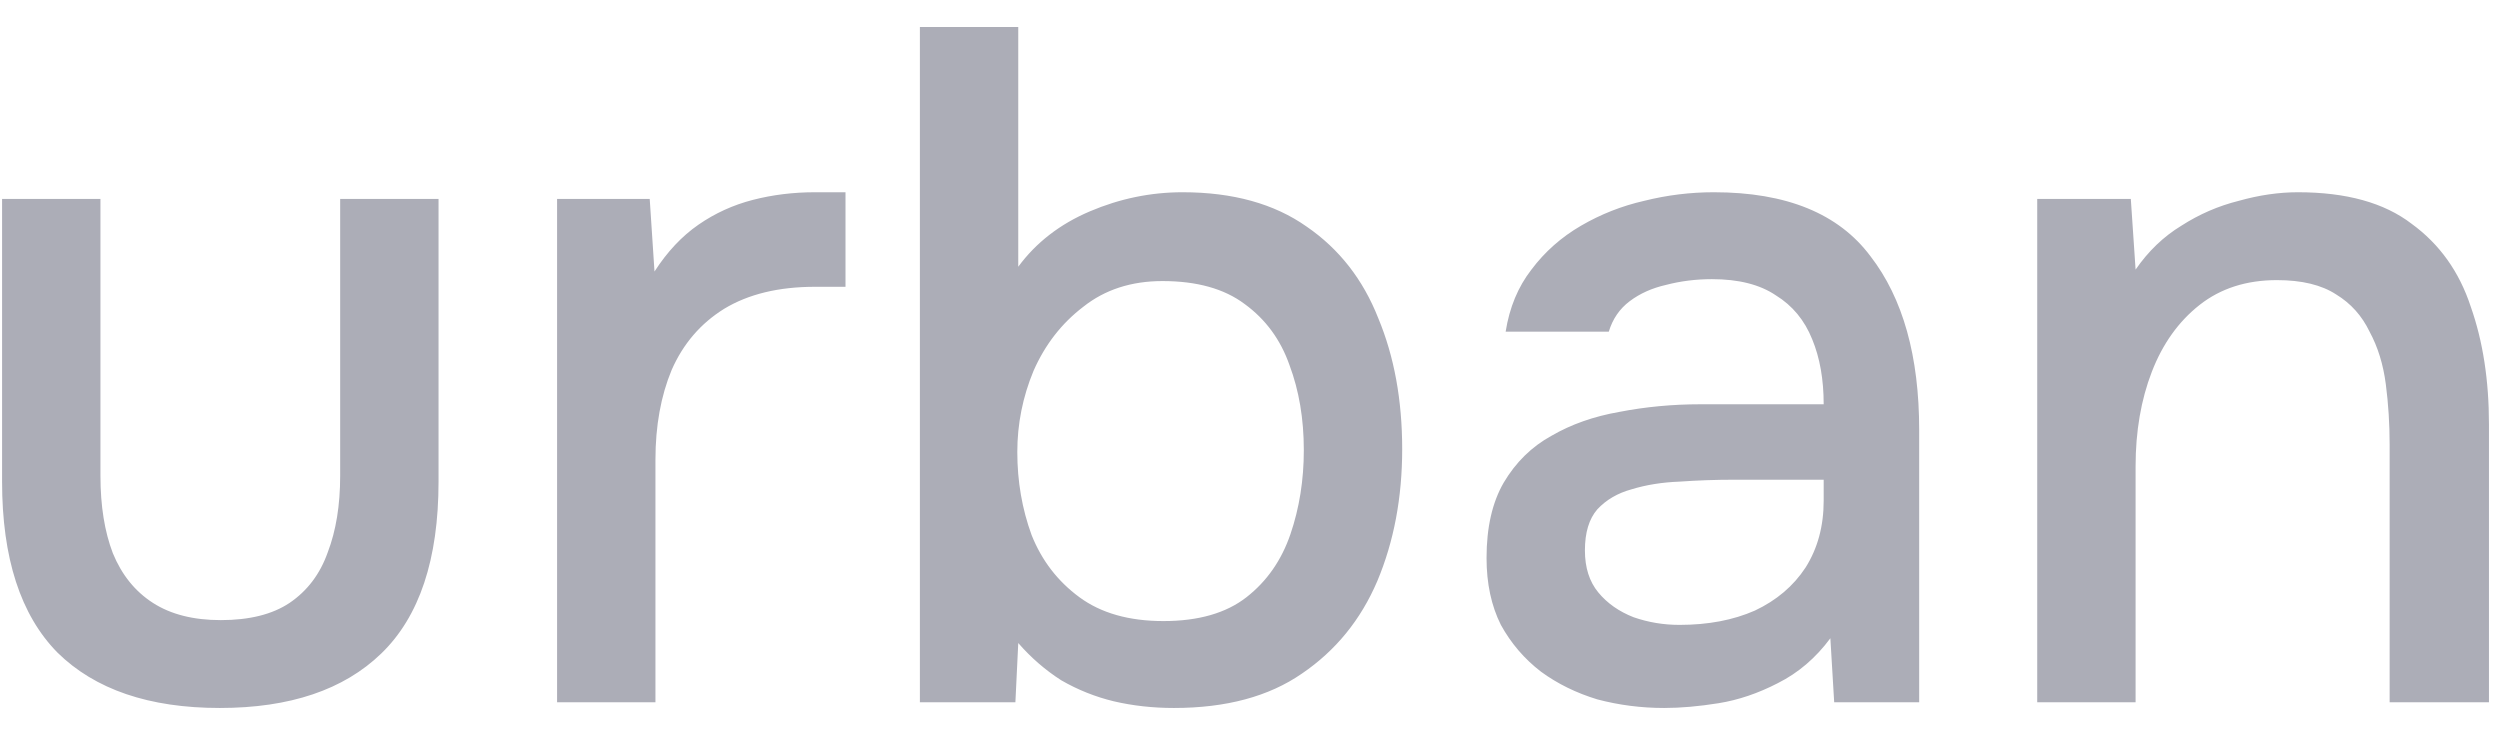 <svg width="89" height="26" viewBox="0 0 89 26" fill="none" xmlns="http://www.w3.org/2000/svg">
<path d="M7.826 25.204C5.31 25.204 3.383 24.547 2.046 23.232C0.731 21.895 0.074 19.866 0.074 17.146V7.082H3.576V16.942C3.576 18.007 3.723 18.925 4.018 19.696C4.335 20.467 4.811 21.056 5.446 21.464C6.081 21.872 6.885 22.076 7.86 22.076C8.88 22.076 9.696 21.872 10.308 21.464C10.943 21.033 11.396 20.433 11.668 19.662C11.963 18.891 12.11 17.985 12.11 16.942V7.082H15.612V17.146C15.612 19.911 14.932 21.951 13.572 23.266C12.235 24.558 10.319 25.204 7.826 25.204ZM19.832 25V7.082H23.13L23.3 9.666C23.753 8.963 24.274 8.408 24.864 8C25.453 7.592 26.099 7.297 26.802 7.116C27.504 6.935 28.241 6.844 29.012 6.844C29.216 6.844 29.408 6.844 29.59 6.844C29.771 6.844 29.941 6.844 30.1 6.844V10.21H29.012C27.72 10.21 26.643 10.471 25.782 10.992C24.943 11.513 24.32 12.239 23.912 13.168C23.526 14.097 23.334 15.163 23.334 16.364V25H19.832ZM41.792 25.204C41.044 25.204 40.33 25.125 39.65 24.966C38.992 24.807 38.369 24.558 37.78 24.218C37.213 23.855 36.703 23.413 36.25 22.892L36.148 25H32.748V0.962H36.25V9.496C36.884 8.635 37.734 7.977 38.8 7.524C39.865 7.071 40.964 6.844 42.098 6.844C43.888 6.844 45.362 7.252 46.518 8.068C47.674 8.861 48.524 9.949 49.068 11.332C49.634 12.692 49.918 14.245 49.918 15.99C49.918 17.713 49.623 19.277 49.034 20.682C48.444 22.065 47.549 23.164 46.348 23.98C45.169 24.796 43.65 25.204 41.792 25.204ZM41.418 22.11C42.664 22.11 43.65 21.827 44.376 21.26C45.101 20.693 45.622 19.945 45.94 19.016C46.257 18.087 46.416 17.089 46.416 16.024C46.416 14.913 46.246 13.905 45.906 12.998C45.588 12.091 45.056 11.366 44.308 10.822C43.582 10.278 42.608 10.006 41.384 10.006C40.273 10.006 39.332 10.312 38.562 10.924C37.791 11.513 37.202 12.273 36.794 13.202C36.408 14.131 36.216 15.095 36.216 16.092C36.216 17.135 36.386 18.121 36.726 19.05C37.088 19.957 37.655 20.693 38.426 21.26C39.196 21.827 40.194 22.11 41.418 22.11ZM59.245 25.204C58.429 25.204 57.635 25.102 56.865 24.898C56.117 24.671 55.448 24.343 54.859 23.912C54.269 23.459 53.793 22.903 53.431 22.246C53.091 21.566 52.921 20.773 52.921 19.866C52.921 18.778 53.125 17.883 53.533 17.18C53.963 16.455 54.53 15.899 55.233 15.514C55.935 15.106 56.74 14.823 57.647 14.664C58.576 14.483 59.539 14.392 60.537 14.392H64.923C64.923 13.508 64.787 12.737 64.515 12.08C64.243 11.4 63.812 10.879 63.223 10.516C62.656 10.131 61.897 9.938 60.945 9.938C60.378 9.938 59.834 10.006 59.313 10.142C58.814 10.255 58.383 10.448 58.021 10.72C57.658 10.992 57.409 11.355 57.273 11.808H53.601C53.737 10.947 54.043 10.21 54.519 9.598C54.995 8.963 55.584 8.442 56.287 8.034C56.989 7.626 57.737 7.331 58.531 7.15C59.347 6.946 60.174 6.844 61.013 6.844C63.597 6.844 65.455 7.603 66.589 9.122C67.745 10.618 68.323 12.681 68.323 15.31V25H65.297L65.161 22.722C64.639 23.425 64.016 23.957 63.291 24.32C62.588 24.683 61.885 24.921 61.183 25.034C60.48 25.147 59.834 25.204 59.245 25.204ZM59.789 22.246C60.809 22.246 61.704 22.076 62.475 21.736C63.245 21.373 63.846 20.863 64.277 20.206C64.707 19.526 64.923 18.733 64.923 17.826V17.078H61.727C61.069 17.078 60.423 17.101 59.789 17.146C59.177 17.169 58.61 17.259 58.089 17.418C57.59 17.554 57.182 17.792 56.865 18.132C56.57 18.472 56.423 18.959 56.423 19.594C56.423 20.206 56.581 20.705 56.899 21.09C57.216 21.475 57.635 21.77 58.157 21.974C58.678 22.155 59.222 22.246 59.789 22.246ZM72.525 25V7.082H75.857L76.027 9.598C76.48 8.941 77.024 8.419 77.659 8.034C78.294 7.626 78.974 7.331 79.699 7.15C80.424 6.946 81.127 6.844 81.807 6.844C83.53 6.844 84.878 7.218 85.853 7.966C86.85 8.691 87.553 9.677 87.961 10.924C88.392 12.148 88.607 13.542 88.607 15.106V25H85.071V15.82C85.071 15.095 85.026 14.381 84.935 13.678C84.844 12.975 84.652 12.352 84.357 11.808C84.085 11.241 83.688 10.799 83.167 10.482C82.646 10.142 81.943 9.972 81.059 9.972C79.971 9.972 79.053 10.267 78.305 10.856C77.557 11.445 76.99 12.239 76.605 13.236C76.22 14.233 76.027 15.355 76.027 16.602V25H72.525Z" fill="#ACADB7"/>
</svg>
